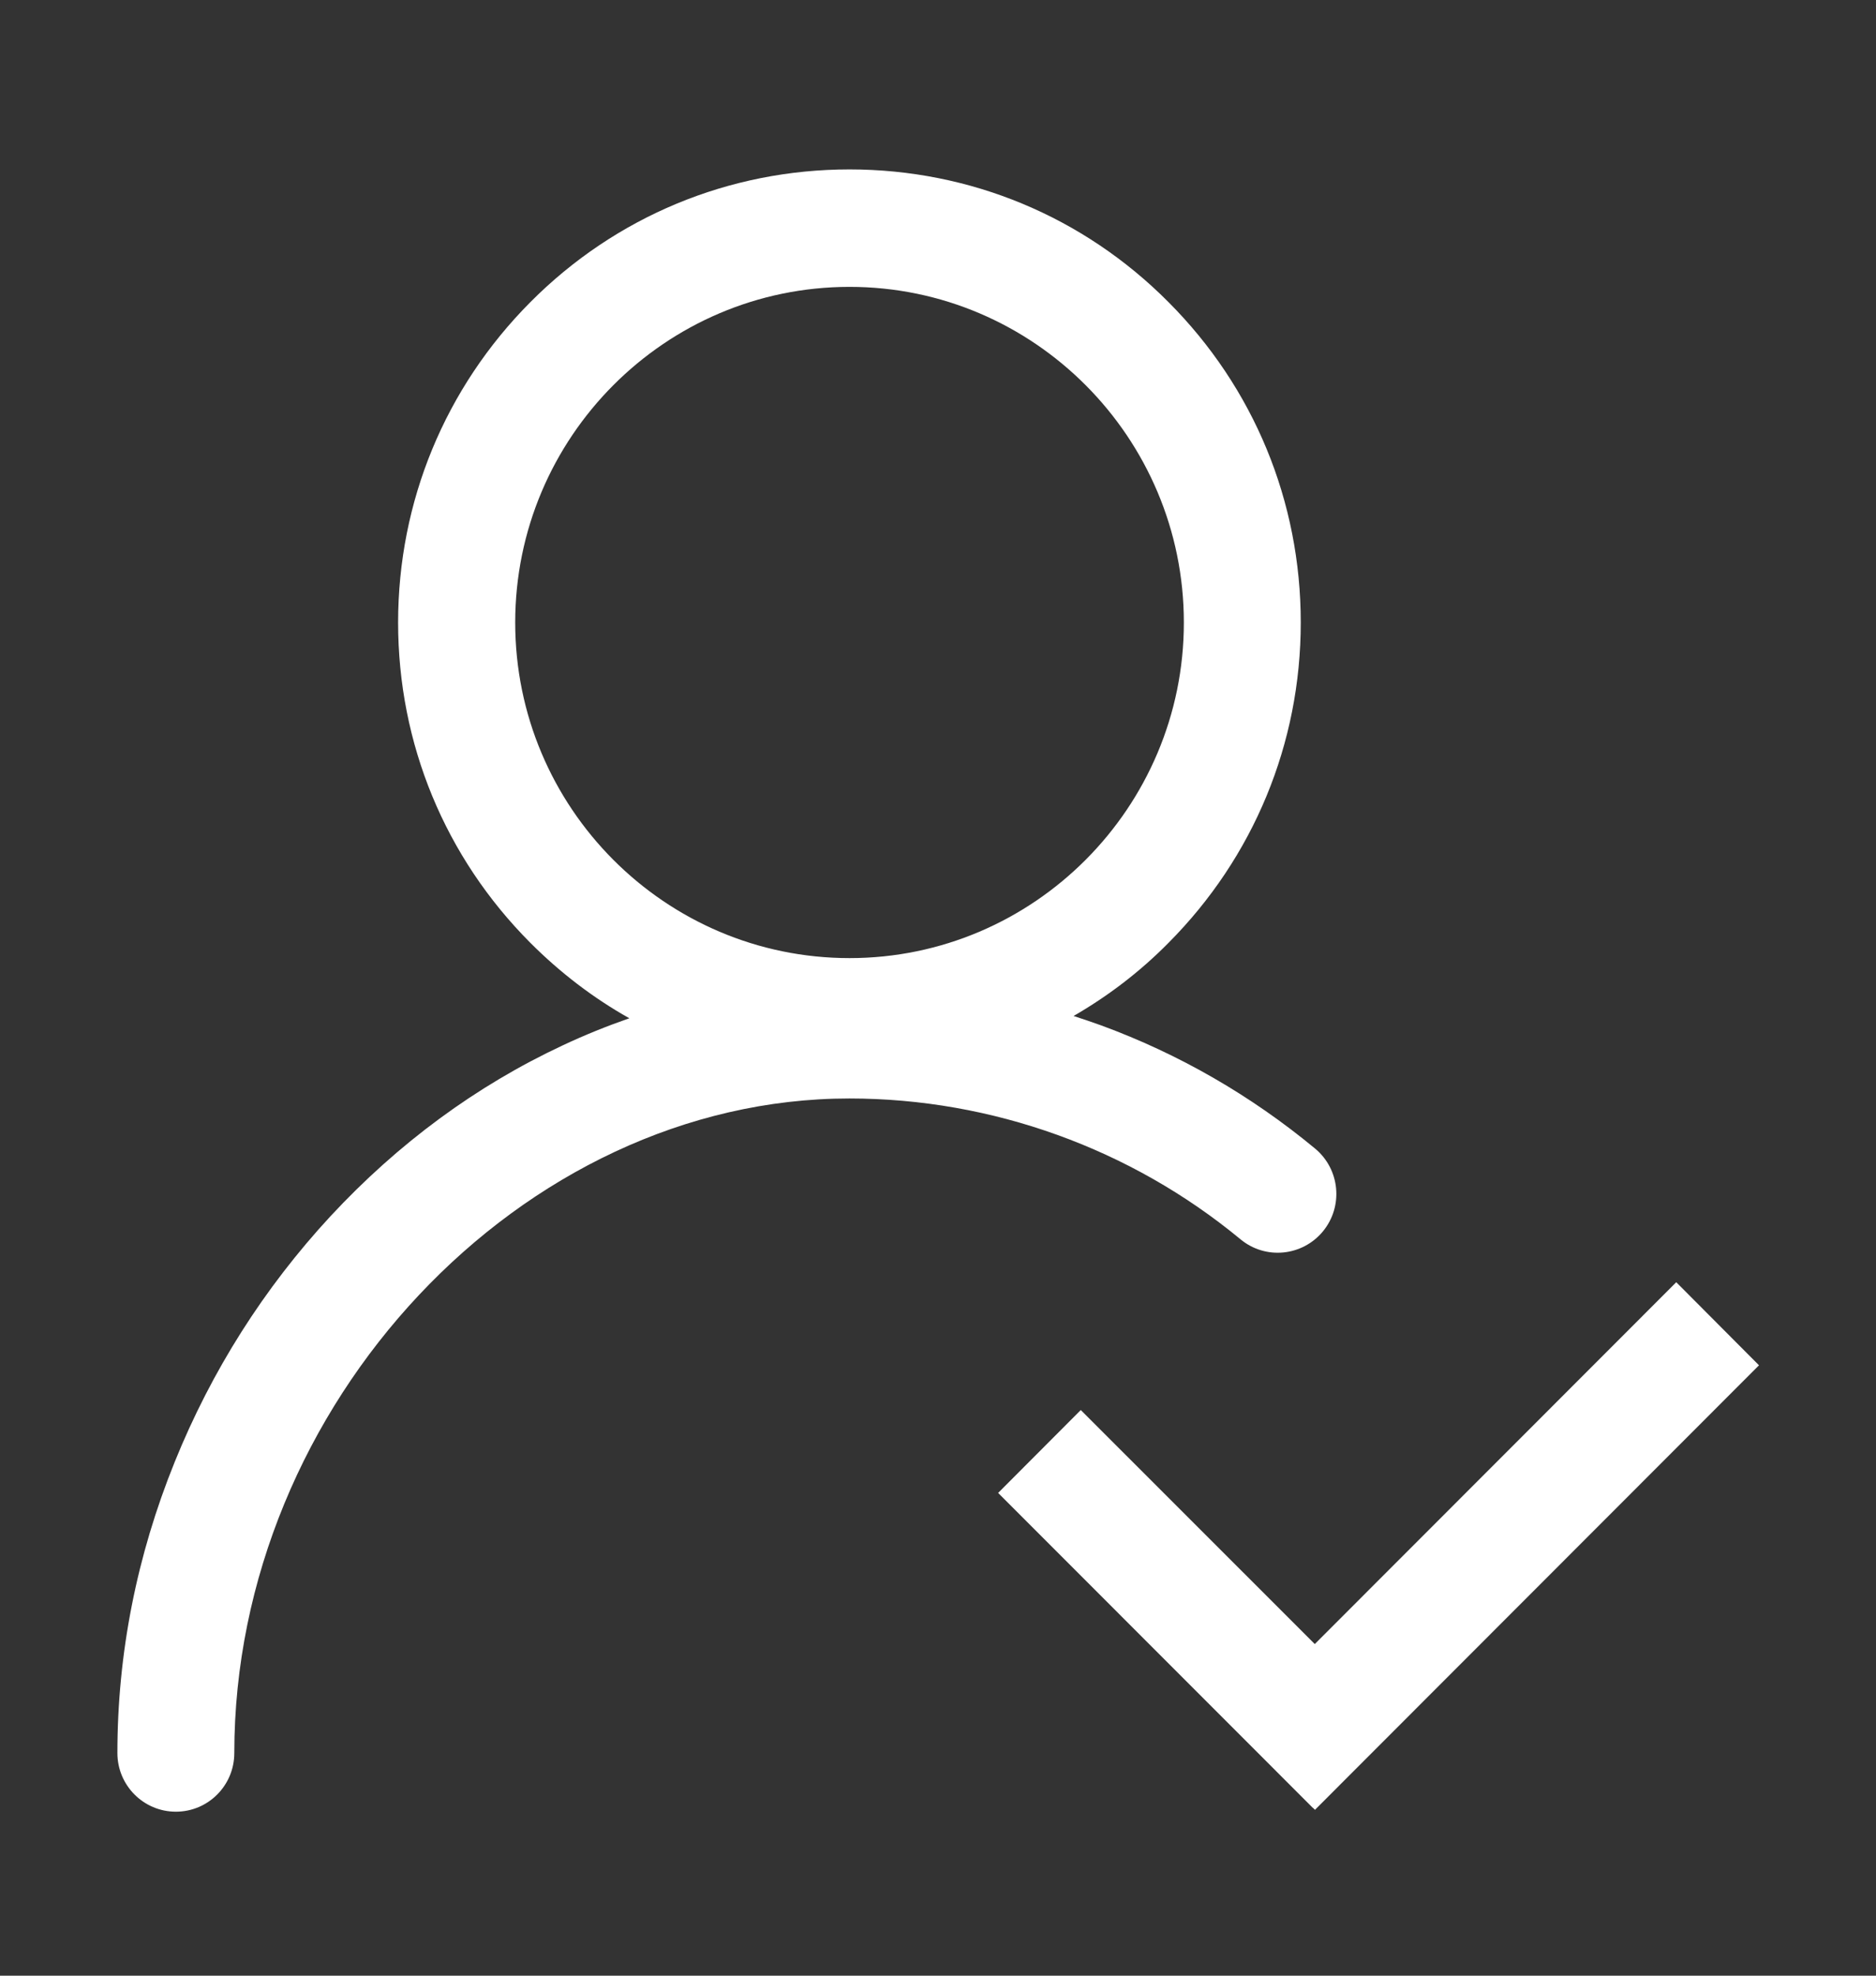 <svg width="19" height="20" viewBox="0 0 19 20" fill="none" xmlns="http://www.w3.org/2000/svg">
<rect x="0" y="0" width="19" height="20" fill="#333333" stroke="none"/>
<path d="M13.319 11.627C12.669 11.089 11.94 10.669 11.152 10.38C11.059 10.347 10.968 10.315 10.873 10.285C11.22 10.085 11.545 9.838 11.834 9.545C12.697 8.678 13.174 7.526 13.174 6.302C13.174 5.075 12.699 3.925 11.834 3.058C10.973 2.192 9.825 1.715 8.604 1.715C7.383 1.715 6.234 2.192 5.372 3.058C4.509 3.925 4.032 5.077 4.032 6.302C4.032 7.528 4.507 8.678 5.372 9.545C5.674 9.847 6.01 10.104 6.374 10.308C6.147 10.387 5.921 10.478 5.7 10.582C4.822 10.992 4.032 11.575 3.347 12.312C2.674 13.039 2.143 13.876 1.77 14.798C1.384 15.75 1.189 16.742 1.189 17.746C1.189 18.075 1.455 18.34 1.781 18.34C2.108 18.34 2.373 18.075 2.373 17.746C2.373 14.217 5.284 11.12 8.602 11.12C10.046 11.12 11.452 11.627 12.563 12.545C12.816 12.755 13.189 12.718 13.398 12.466C13.608 12.211 13.571 11.836 13.319 11.627ZM5.218 6.302C5.218 4.428 6.737 2.904 8.604 2.904C10.47 2.904 11.99 4.429 11.99 6.302C11.99 8.174 10.47 9.699 8.604 9.699C6.737 9.699 5.218 8.176 5.218 6.302Z" fill="white"/>
<path d="M13.318 18.321L13.297 18.3V18.302L10.109 15.113L10.946 14.274L13.316 16.643L16.977 12.98L17.815 13.821L13.318 18.321Z" fill="white"/>
</svg>
